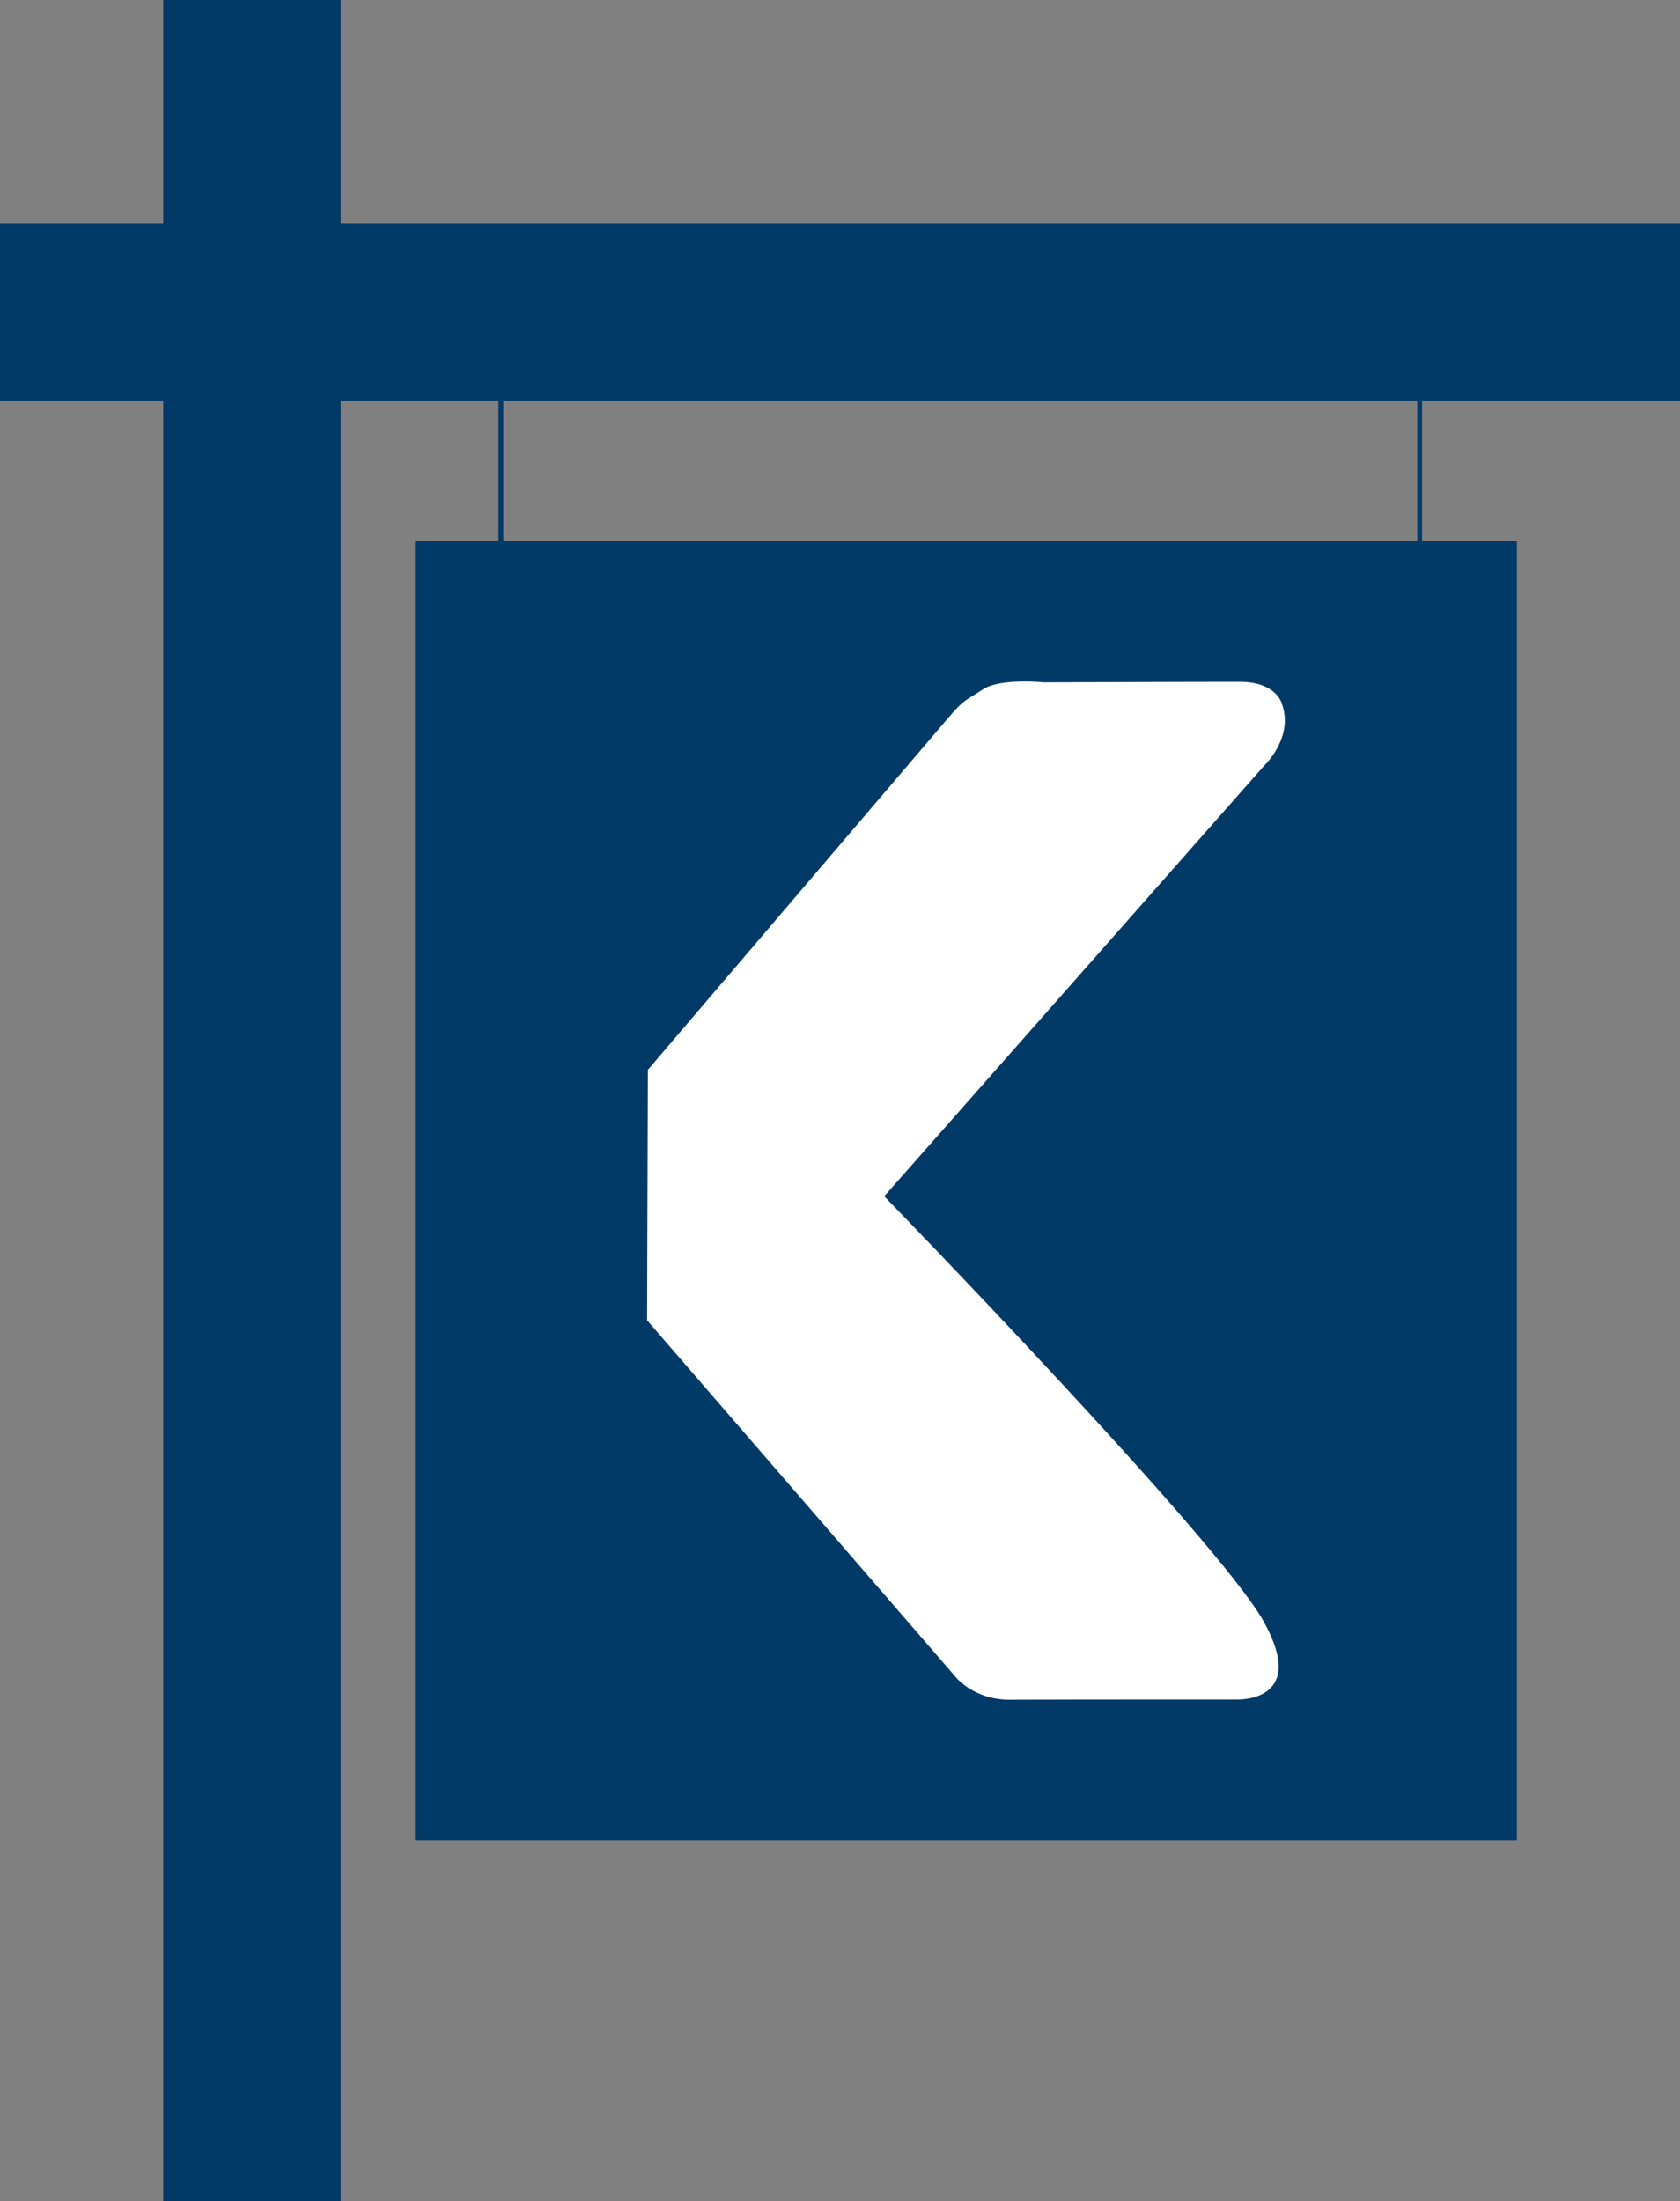 <?xml version="1.0" encoding="UTF-8"?>
<svg xmlns="http://www.w3.org/2000/svg" viewBox="0 0 1043.06 1366.45"><rect x="0" y="0" width="1043.06" height="1366.45" fill="#808080" stroke="none"/><defs><style>.cls-1,.cls-2{fill:#023a67;}.cls-2{stroke:#023a67;stroke-miterlimit:10;stroke-width:3px;}.cls-3{fill:#fff;}</style></defs><g id="Layer_2" data-name="Layer 2"><g id="Layer_1-2" data-name="Layer 1"><path class="cls-1" d="M257.66,335.81H941.79v806.7H257.66Z"/><path class="cls-1" d="M101.36,0H211.52V1366.45H101.36Z"/><path class="cls-1" d="M0,138.53H1043.06V248.69H0Z"/><path class="cls-2" d="M881.41,193.65V362.46"/><path class="cls-2" d="M311,193.65V362.46"/><path class="cls-3" d="M402.23,664.18l-.49,155.45,190.78,220.52s11.11,15.21,34.8,15.06,140.07-.15,140.07-.15,45.34,2.46,17.34-48.17S549,742.67,549,742.67L784.78,475.46s19.29-17.93,10.74-39.55c0,0-3.9-12.55-25.47-12.6s-121.8.33-121.8.33-27.16-2.74-37.78,4.21-11.93,6.39-20.39,16.24S402.23,664.18,402.23,664.18Z"/></g></g></svg>